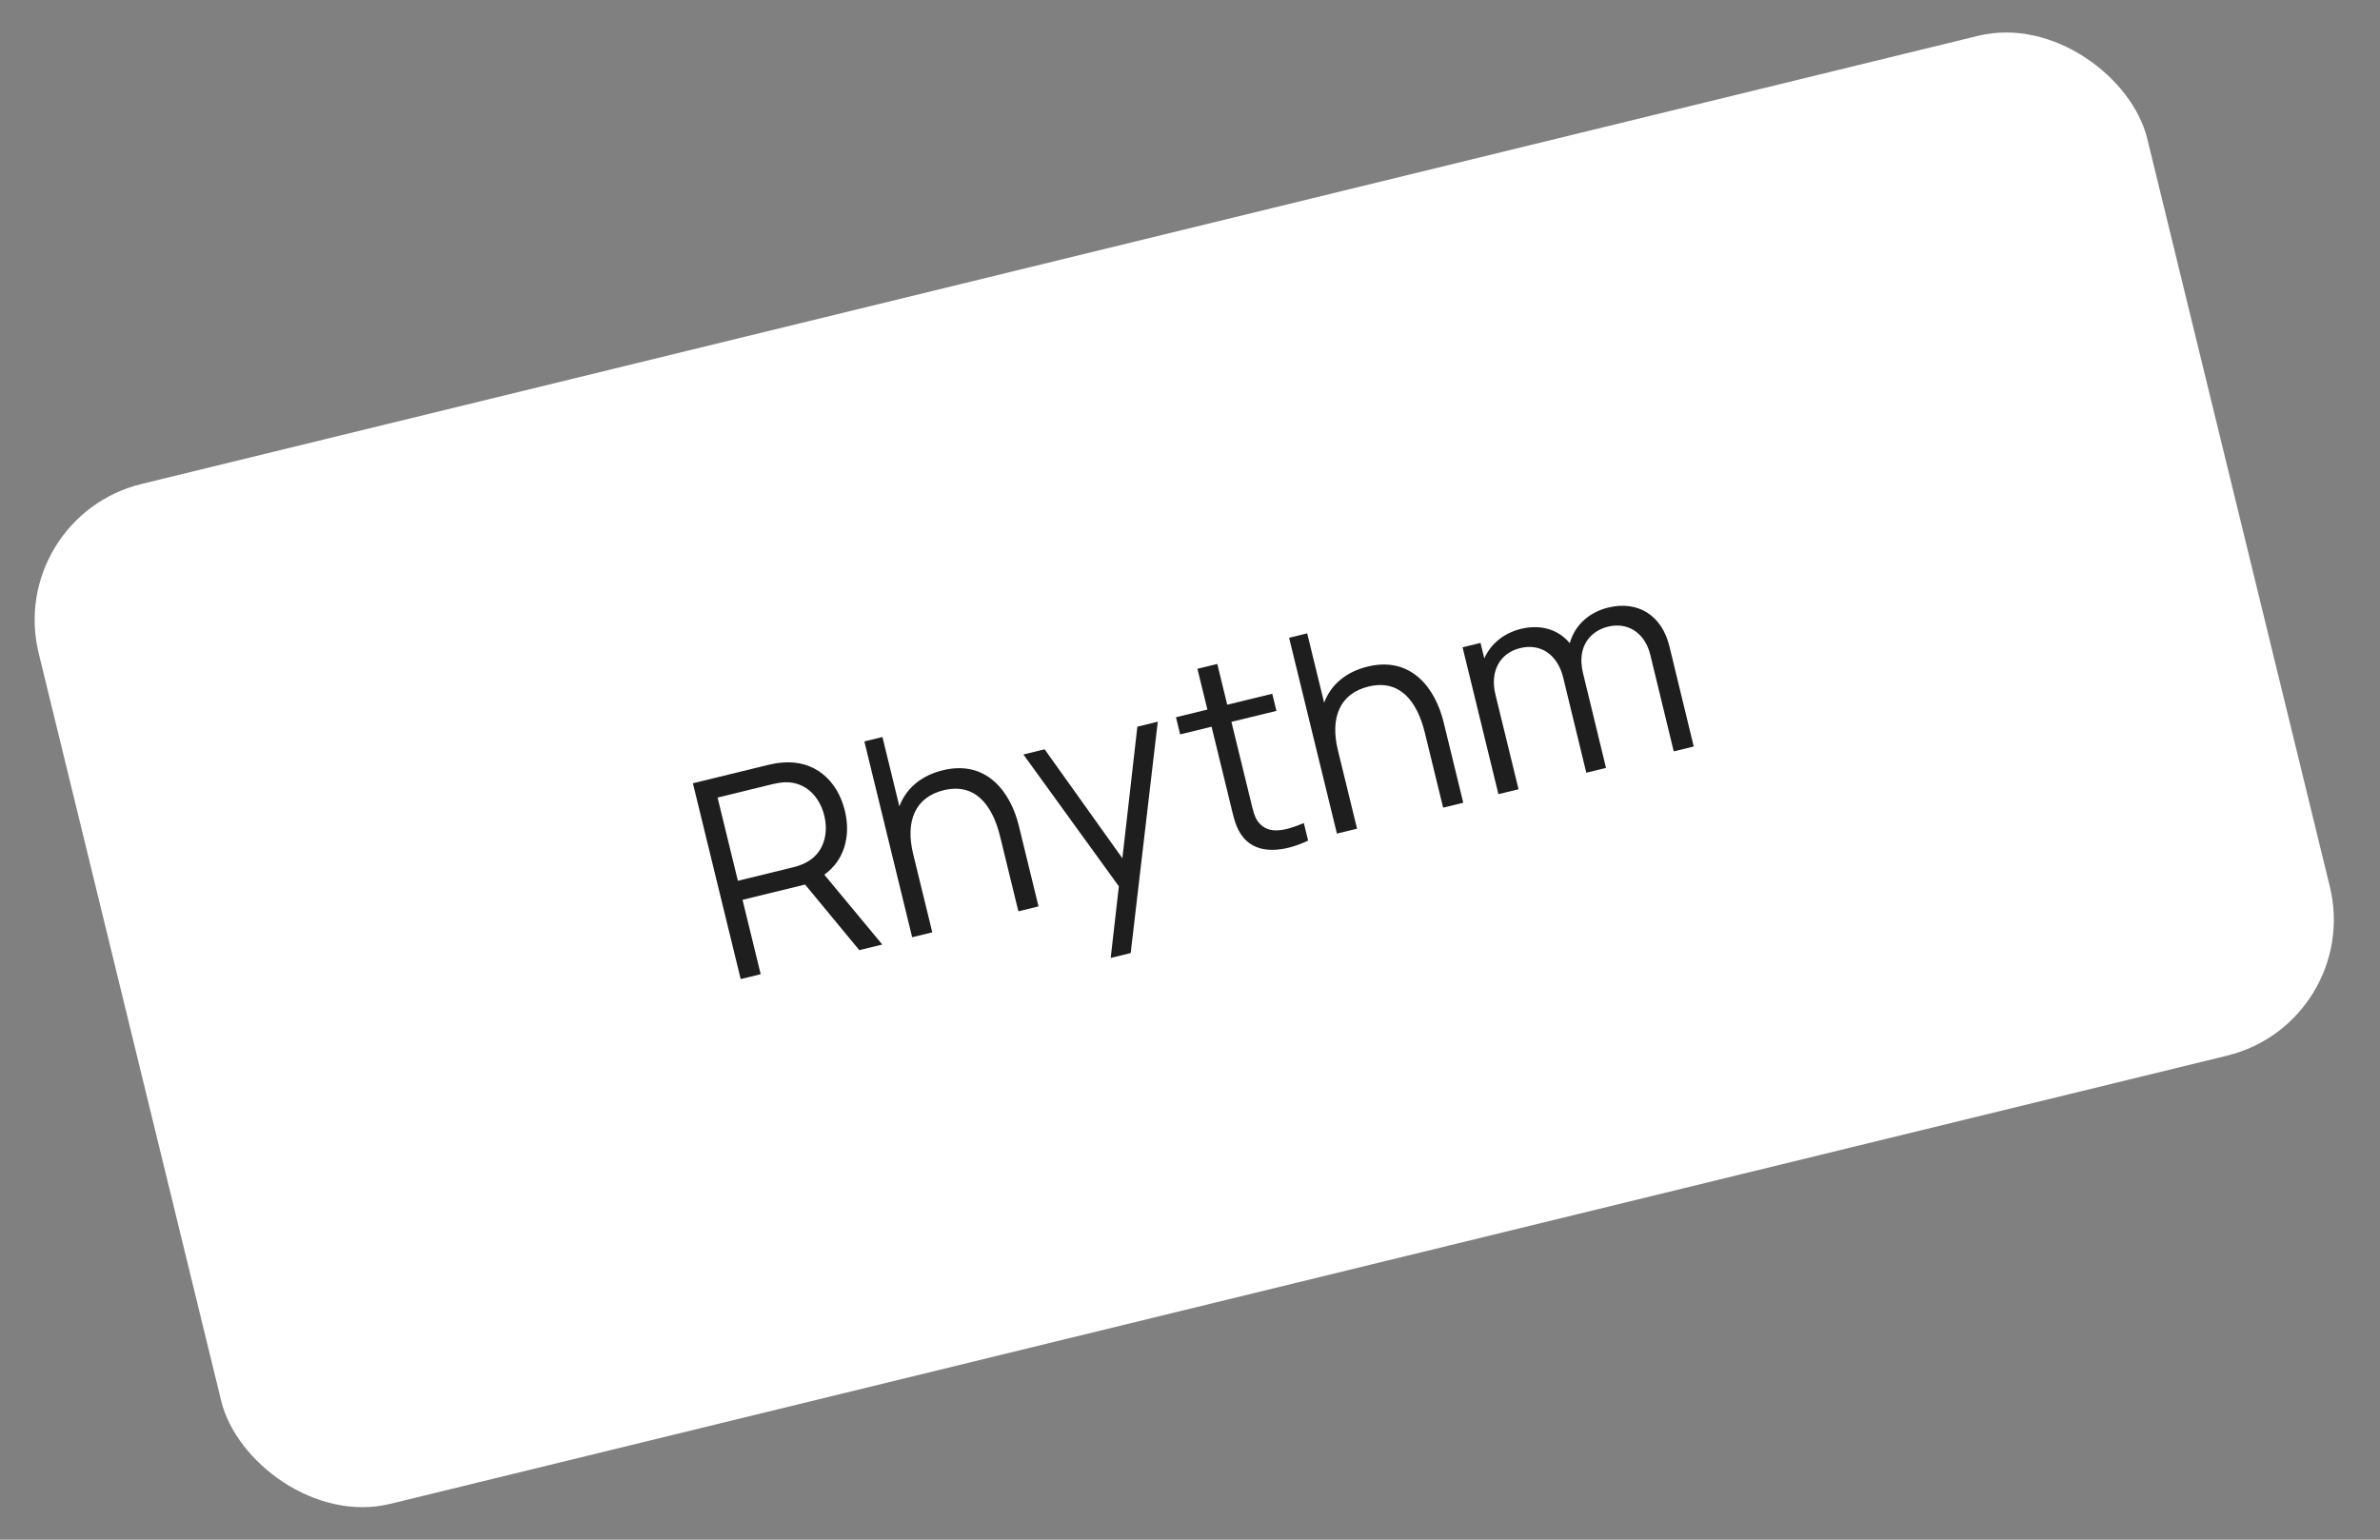 <?xml version="1.0" encoding="UTF-8"?> <svg xmlns="http://www.w3.org/2000/svg" width="170" height="110" viewBox="0 0 170 110" fill="none"><rect x="0" y="0" width="170" height="110" fill="#808080" stroke="none"/> <rect x="0.391" y="36.949" width="155.033" height="75" rx="10" transform="rotate(-13.716 0.391 36.949)" fill="white"></rect> <path d="M52.907 69.949L54.335 69.601L53.038 64.287L57.507 63.196L61.378 67.882L63.02 67.481L58.879 62.491C60.298 61.475 60.793 59.748 60.345 57.912C59.811 55.727 58.163 54.286 55.894 54.48C55.53 54.507 55.166 54.575 54.894 54.642L49.492 55.96L52.907 69.949ZM52.706 62.927L51.255 56.981L55.189 56.021C55.422 55.964 55.767 55.901 56.073 55.888C57.586 55.848 58.56 56.969 58.878 58.27C59.196 59.572 58.848 61.016 57.484 61.668C57.209 61.807 56.873 61.91 56.64 61.966L52.706 62.927Z" fill="#1E1E1E"></path> <path d="M71.435 59.755L72.742 65.108L74.18 64.757L72.771 58.986C72.195 56.626 70.496 54.261 67.348 55.029C65.842 55.397 64.741 56.283 64.241 57.61L63.032 52.655L61.74 52.971L65.154 66.96L66.592 66.609L65.226 61.013C64.648 58.643 65.387 56.949 67.408 56.456C69.603 55.92 70.871 57.443 71.435 59.755Z" fill="#1E1E1E"></path> <path d="M79.335 68.439L80.763 68.091L82.698 51.56L81.241 51.916L80.17 61.318L74.615 53.533L73.1 53.903L79.919 63.325L79.335 68.439Z" fill="#1E1E1E"></path> <path d="M93.437 60.056L93.131 58.803C91.684 59.413 90.633 59.577 89.954 58.817C89.592 58.432 89.496 57.868 89.28 56.984L87.959 51.573L91.174 50.788L90.876 49.564L87.66 50.349L86.949 47.435L85.53 47.781L86.242 50.695L83.998 51.243L84.296 52.467L86.541 51.919L87.876 57.389C88.127 58.419 88.261 59.178 88.827 59.853C89.859 61.084 91.749 60.859 93.437 60.056Z" fill="#1E1E1E"></path> <path d="M101.775 52.349L103.081 57.702L104.519 57.351L103.111 51.58C102.534 49.22 100.835 46.855 97.688 47.623C96.182 47.991 95.081 48.877 94.581 50.204L93.371 45.249L92.079 45.565L95.494 59.554L96.932 59.203L95.566 53.607C94.987 51.237 95.727 49.543 97.748 49.05C99.943 48.514 101.21 50.037 101.775 52.349Z" fill="#1E1E1E"></path> <path d="M117.881 46.791L119.553 53.681L120.981 53.333L119.243 46.171C118.702 43.956 116.991 42.891 114.873 43.408C113.474 43.749 112.47 44.695 112.128 45.952C111.285 44.943 110.016 44.594 108.636 44.93C107.393 45.234 106.464 46.027 106.022 47.041L105.752 45.933L104.469 46.246L107.03 56.738L108.468 56.387L106.815 49.616C106.415 47.974 107.123 46.659 108.58 46.303C110.028 45.95 111.25 46.742 111.658 48.413L113.306 55.206L114.715 54.862L113.072 48.089C112.595 46.136 113.661 45.063 114.856 44.771C116.235 44.434 117.485 45.169 117.881 46.791Z" fill="#1E1E1E"></path> </svg> 